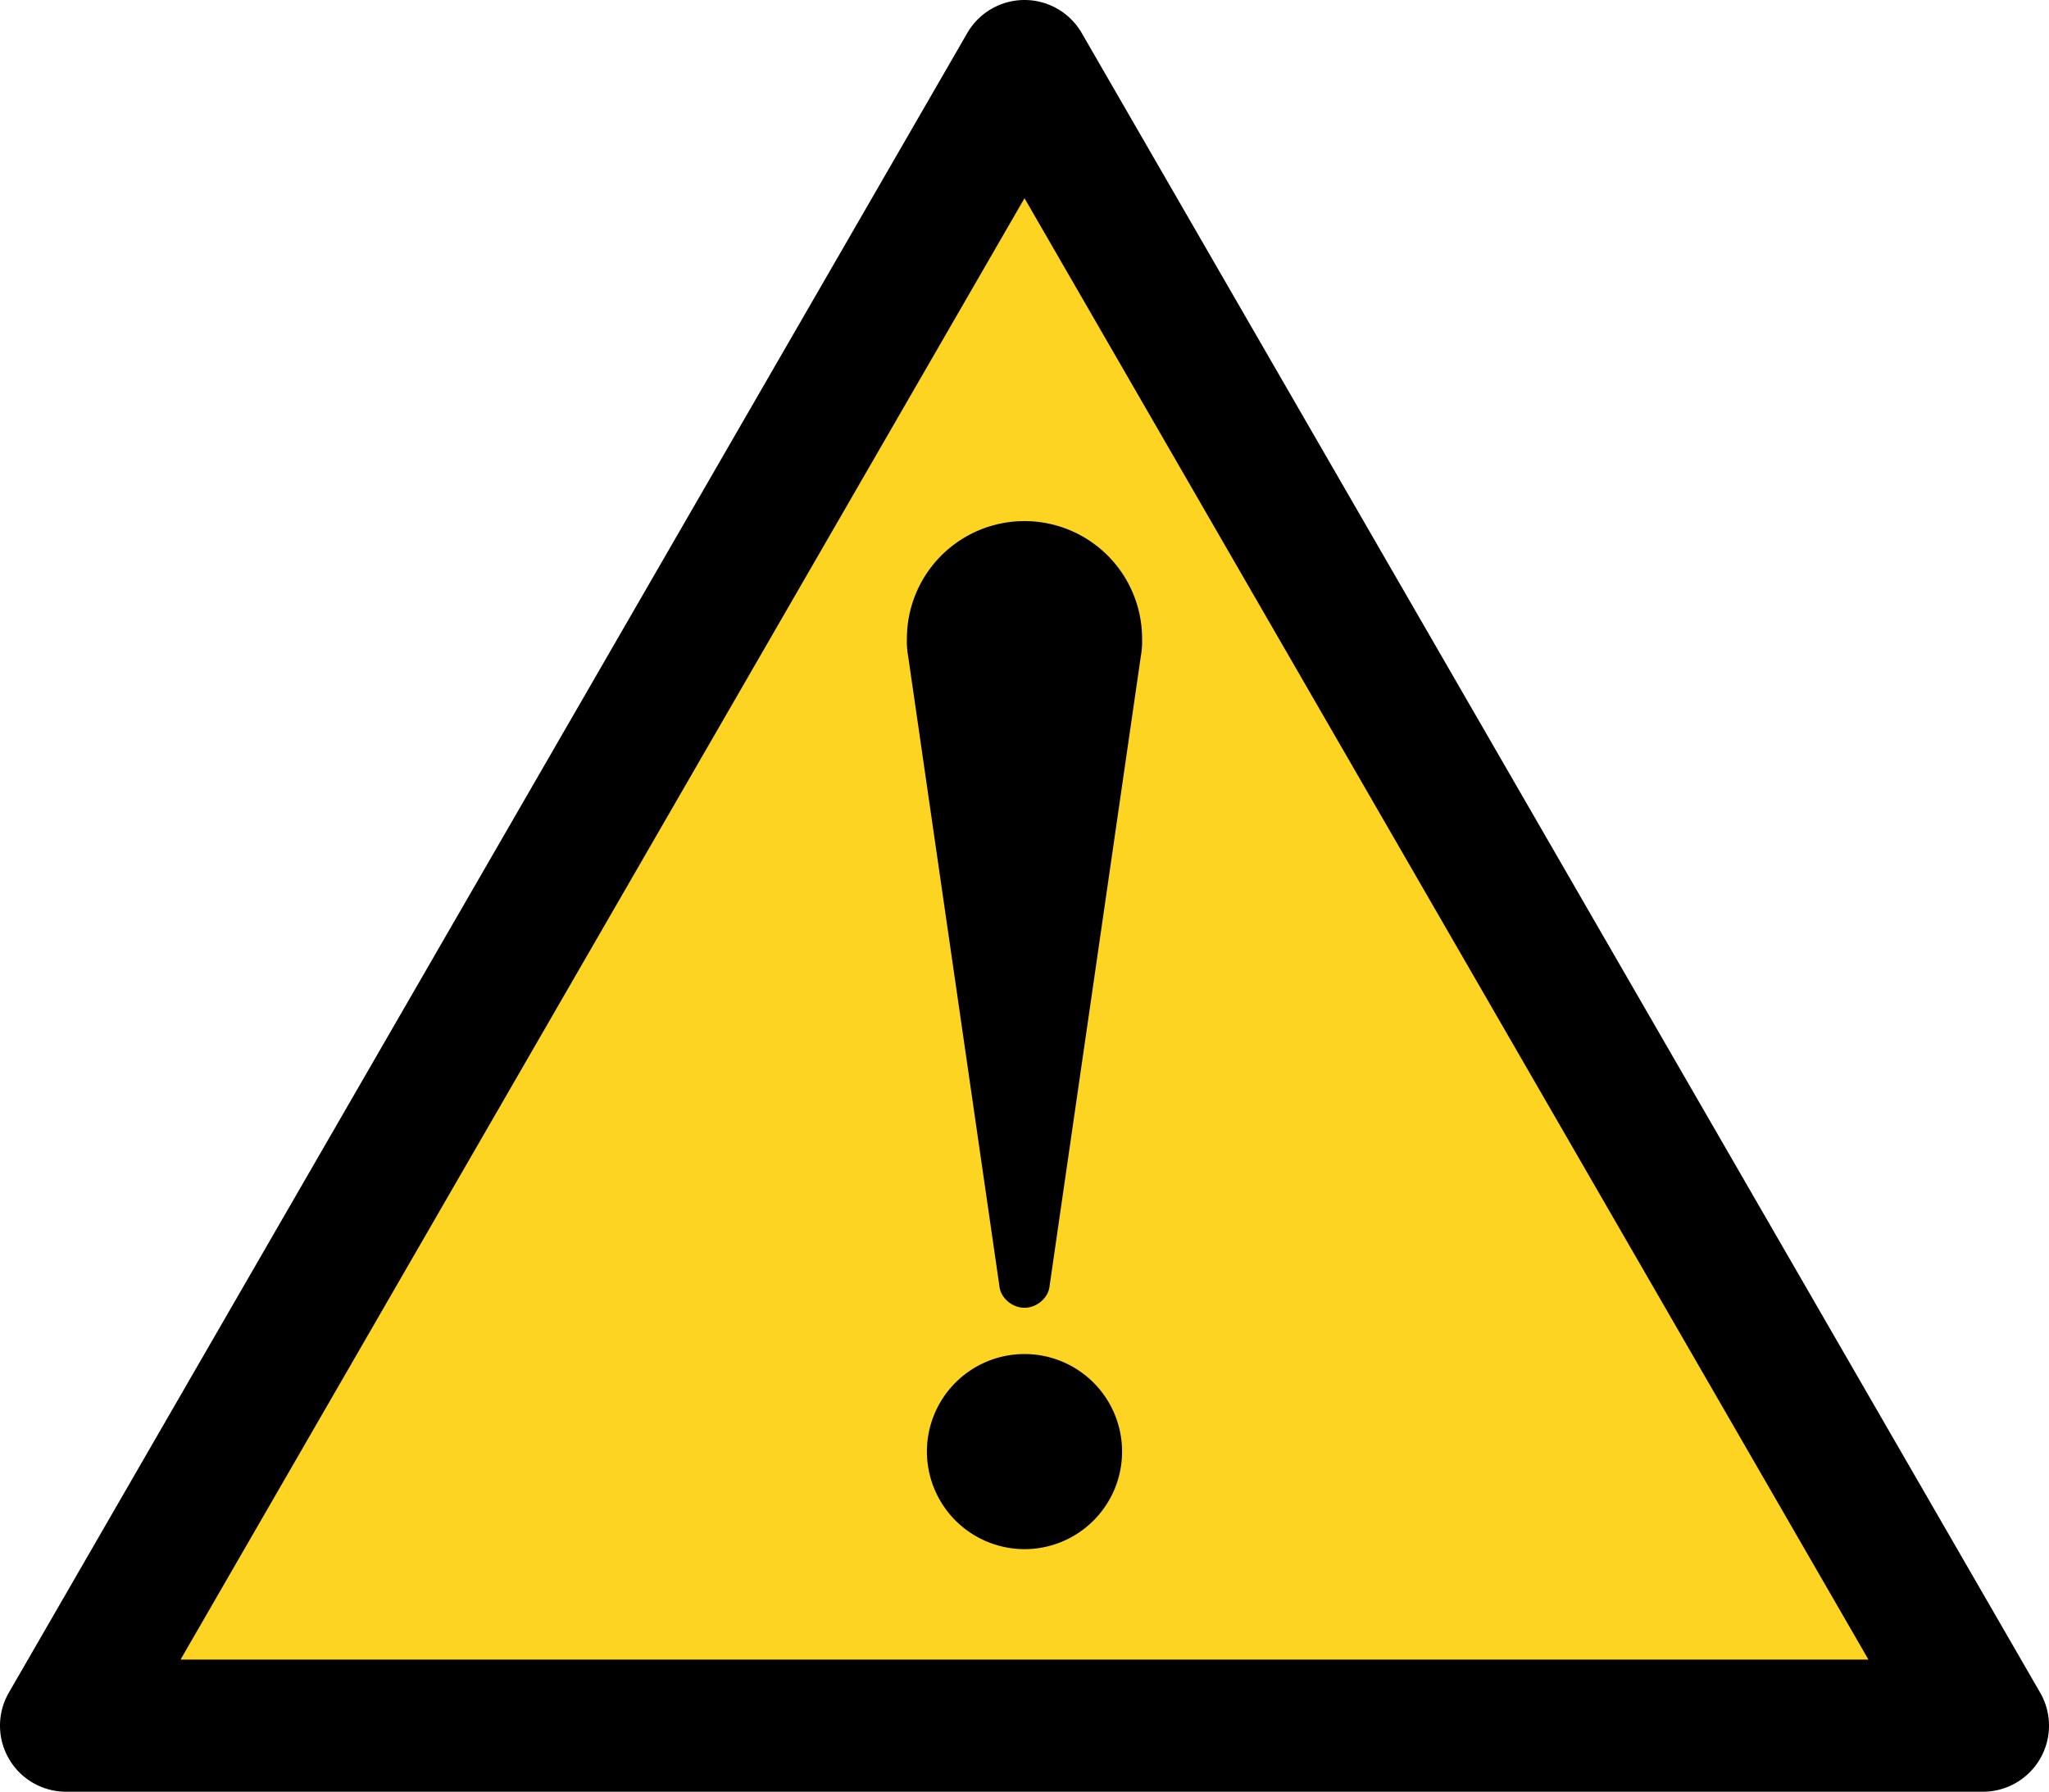 <svg id="レイヤー_1" data-name="レイヤー 1" xmlns="http://www.w3.org/2000/svg" viewBox="0 0 1580 1381.974"><polygon points="789.999 50.959 50.958 1331.016 1529.041 1331.016 789.999 50.959" fill="#fcd421"/><path d="M1539.041,1390.987H60.959a50.959,50.959,0,0,1-44.131-76.438L755.868,34.492a50.958,50.958,0,0,1,88.262,0l739.041,1280.056a50.959,50.959,0,0,1-44.131,76.438ZM149.222,1289.069H1450.778L799.999,161.89Z" transform="translate(-10 -9.013)"/><path d="M780.701,1001.308l-70.419-486.186a63.63,63.63,0,0,1-.965-13.505,90.677,90.677,0,1,1,181.354,0,63.792,63.792,0,0,1-.963,13.505l-70.422,486.186c-.963,8.681-9.644,16.397-19.291,16.397C790.348,1017.706,781.666,1009.99,780.701,1001.308Zm-55.95,127.333a75.243,75.243,0,1,1,75.244,75.244A75.34,75.34,0,0,1,724.751,1128.641Z" transform="translate(-10 -9.013)"/></svg>